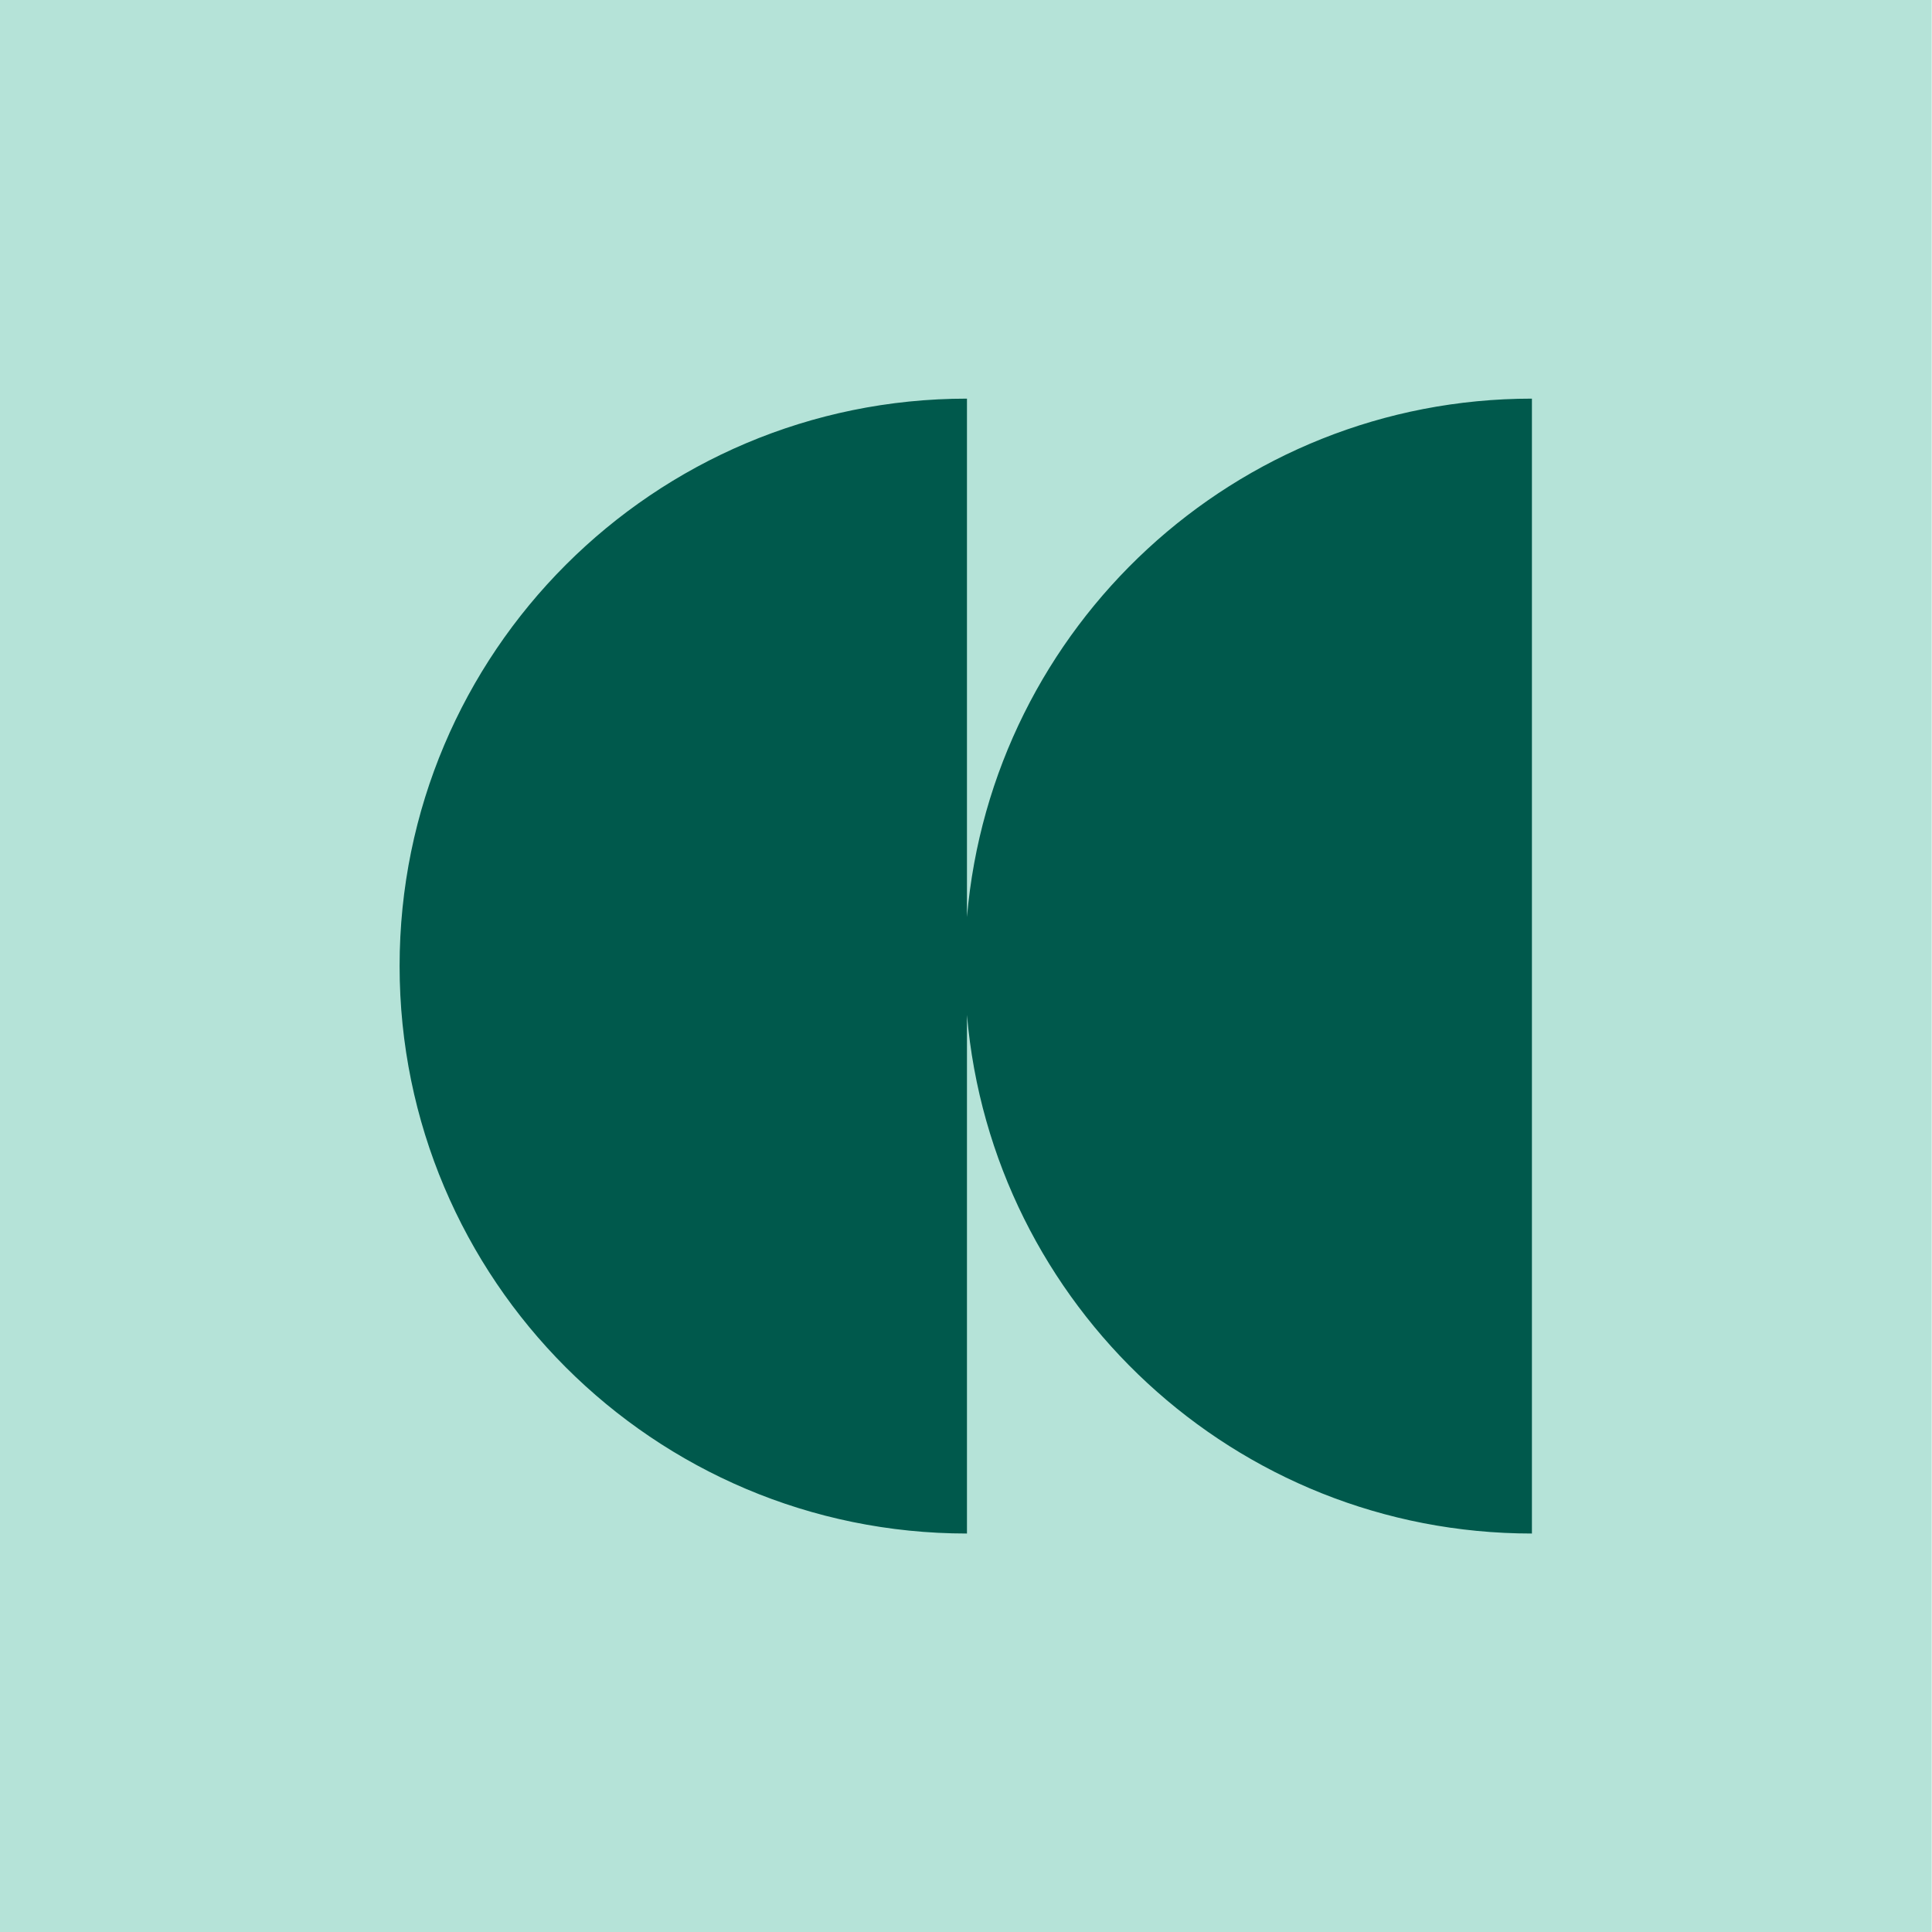 <?xml version="1.0" encoding="UTF-8"?>
<!DOCTYPE svg PUBLIC "-//W3C//DTD SVG 1.1//EN" "http://www.w3.org/Graphics/SVG/1.1/DTD/svg11.dtd">
<!-- Creator: CorelDRAW 2019 (64-Bit) -->
<svg xmlns="http://www.w3.org/2000/svg" xml:space="preserve" width="120px" height="120px" version="1.1" style="shape-rendering:geometricPrecision; text-rendering:geometricPrecision; image-rendering:optimizeQuality; fill-rule:evenodd; clip-rule:evenodd"
viewBox="0 0 120 120"
 xmlns:xlink="http://www.w3.org/1999/xlink"
 xmlns:xodm="http://www.corel.com/coreldraw/odm/2003">
 <defs>
  <style type="text/css">
   <![CDATA[
    .fil0 {fill:#B5E3D8}
    .fil1 {fill:#00594C;fill-rule:nonzero}
   ]]>
  </style>
 </defs>
 <g id="Слой_x0020_1">
  <rect class="fil0" x="-0.02" width="120" height="120"/>
  <path class="fil1" d="M60.06 56.96l0 -32.2c-19.46,0 -35.24,15.78 -35.24,35.24 0,19.47 15.78,35.25 35.24,35.25l0 -32.21c1.55,18.04 16.65,32.21 35.09,32.21l0 -70.49c-18.44,0 -33.54,14.17 -35.09,32.2z"/>
 </g>
</svg>

